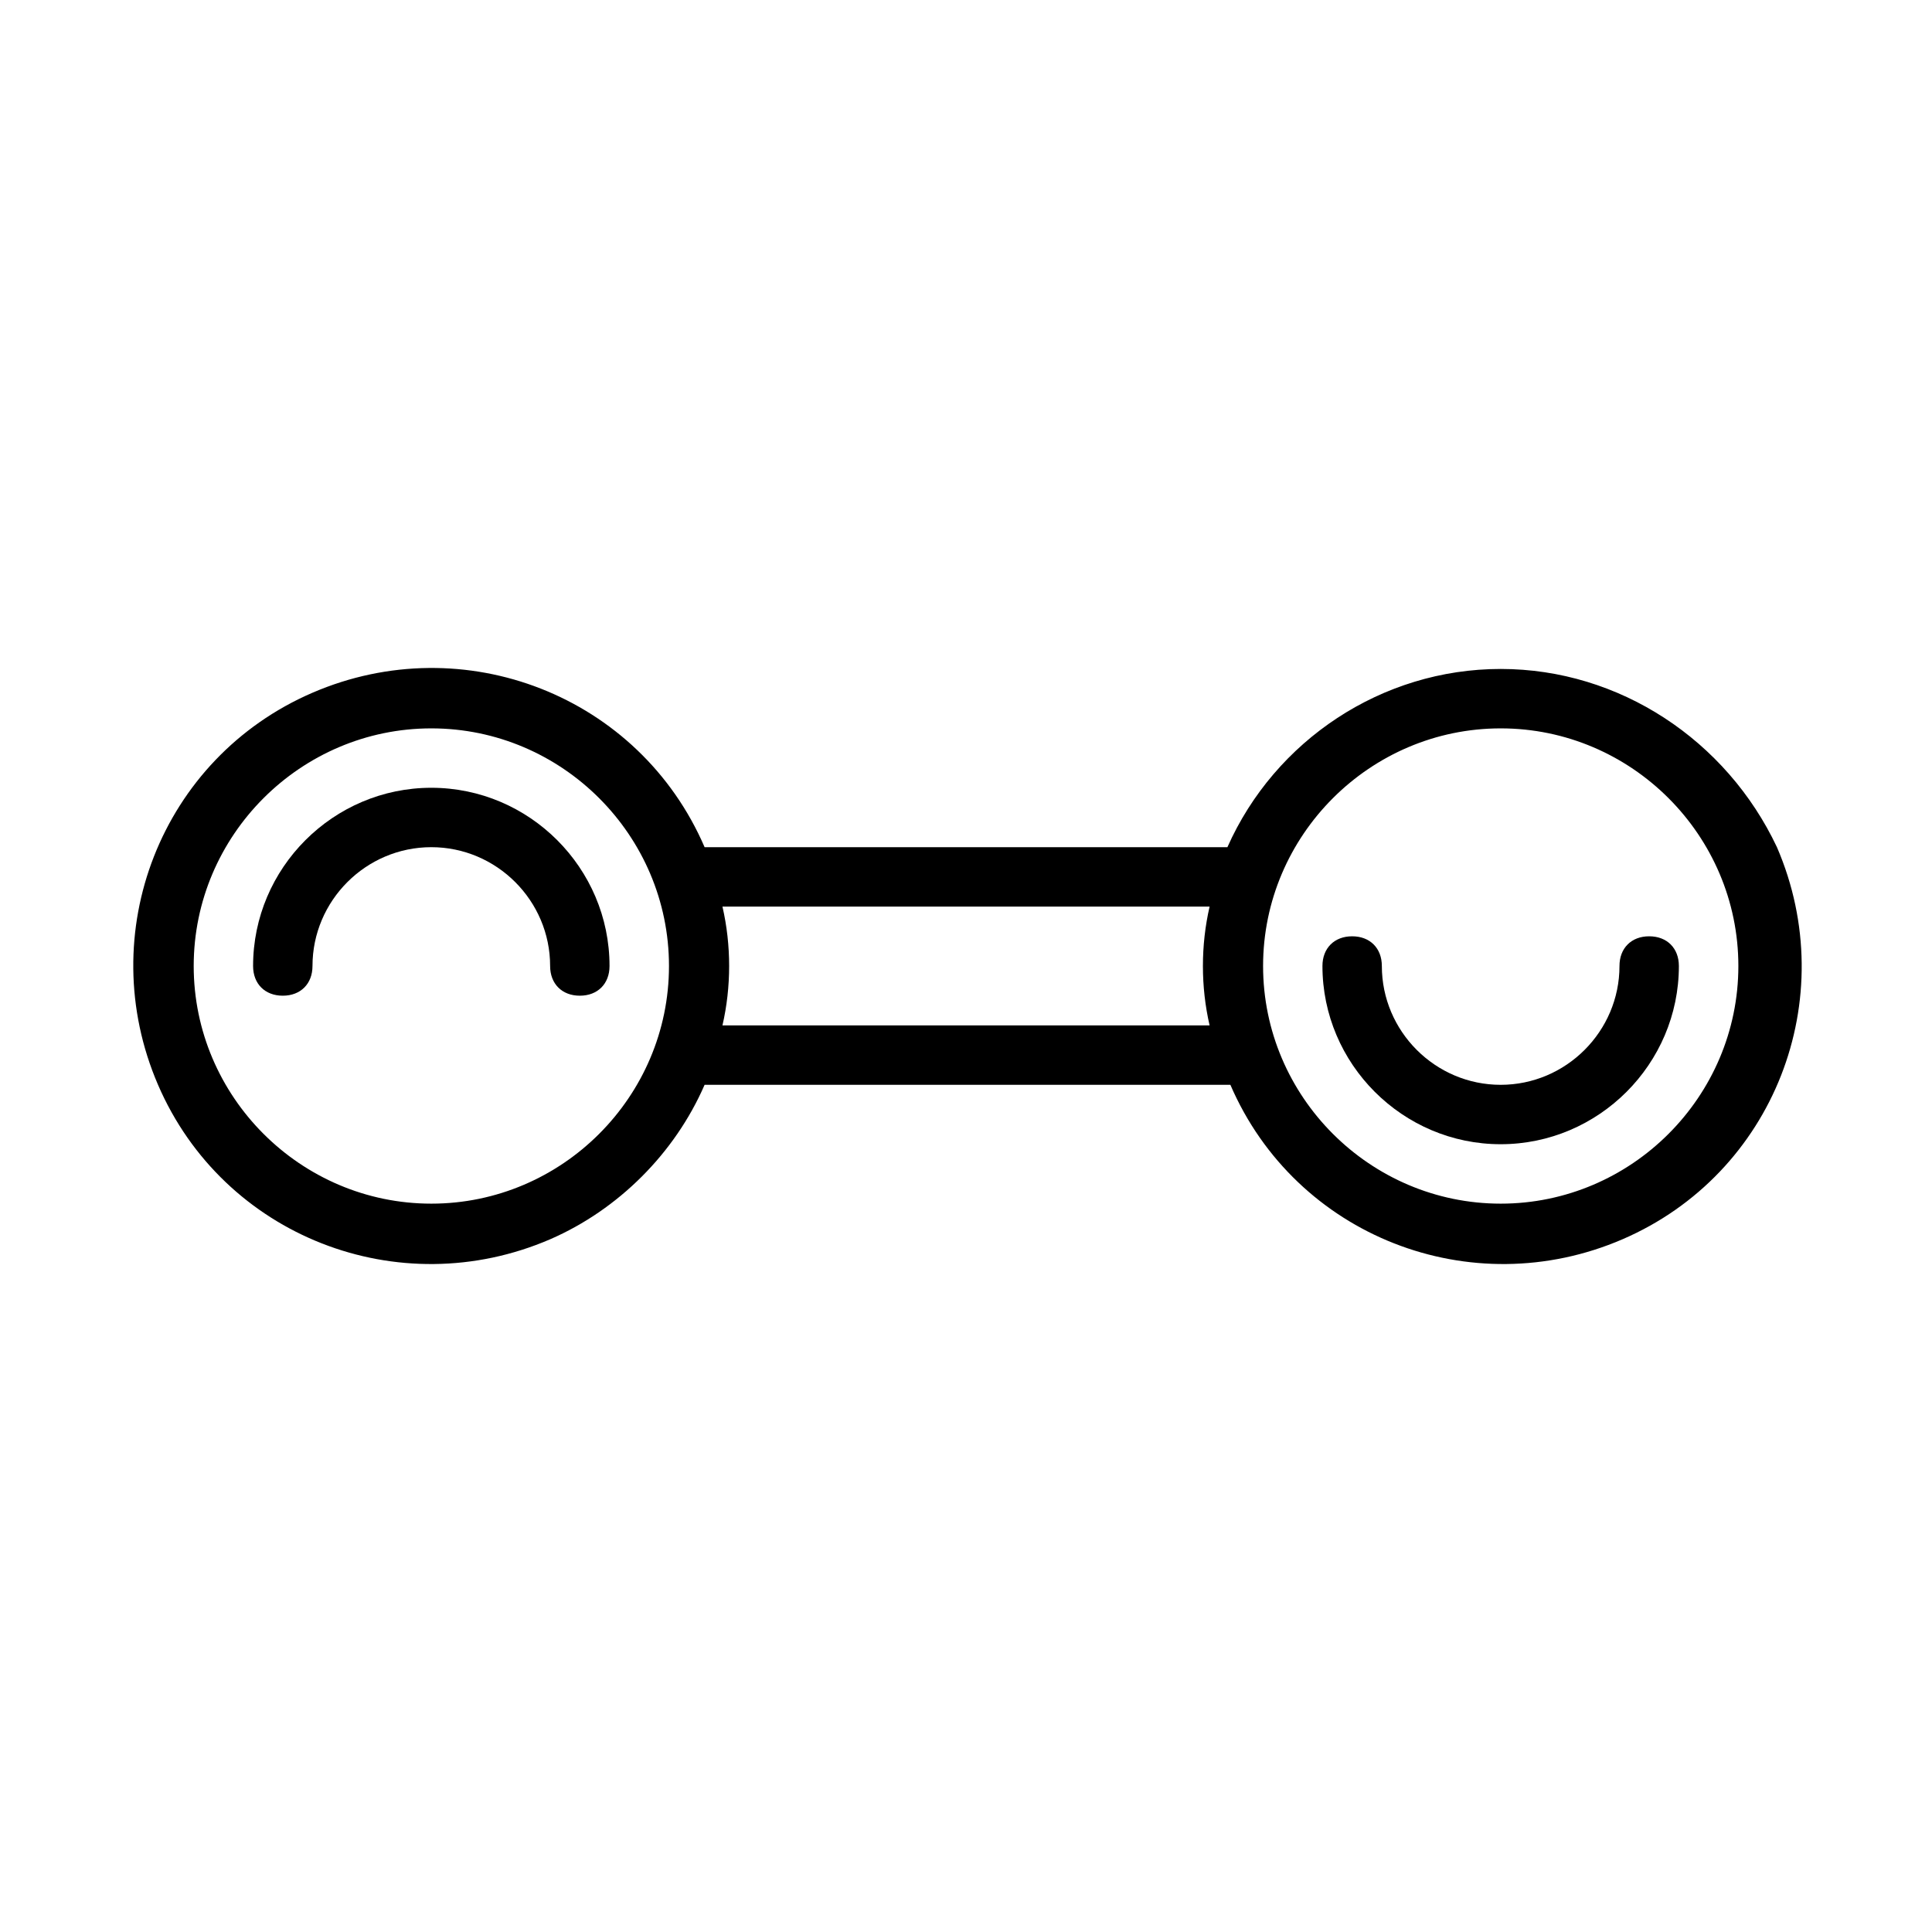 <?xml version="1.0" encoding="UTF-8"?>
<!-- Uploaded to: SVG Repo, www.svgrepo.com, Generator: SVG Repo Mixer Tools -->
<svg fill="#000000" width="800px" height="800px" version="1.1" viewBox="144 144 512 512" xmlns="http://www.w3.org/2000/svg">
 <g>
  <path d="m258.3 352.77c-25.977 0-47.23 21.254-47.23 47.23 0 4.723 3.148 7.871 7.871 7.871s7.871-3.148 7.871-7.871c0-17.32 14.168-31.488 31.488-31.488 17.32 0 31.488 14.168 31.488 31.488 0 4.723 3.148 7.871 7.871 7.871s7.871-3.148 7.871-7.871c0.004-25.977-21.25-47.23-47.23-47.23z"/>
  <path d="m541.7 321.28c-31.488 0-59.828 18.895-72.422 47.23l-138.55 0.004c-17.32-40.148-63.762-58.254-103.91-40.934-40.148 17.316-58.254 63.762-40.938 103.91 17.32 40.148 63.762 58.254 103.91 40.934 18.105-7.871 33.062-22.828 40.934-40.934h139.34c17.32 40.148 63.762 58.254 103.91 40.934s58.254-63.762 40.934-103.91c-13.379-28.34-41.719-47.234-73.207-47.234zm-283.39 141.7c-34.637 0-62.977-28.34-62.977-62.977s28.34-62.977 62.977-62.977 62.977 28.34 62.977 62.977-28.34 62.977-62.977 62.977zm77.148-47.234c2.363-10.234 2.363-21.254 0-31.488h129.1c-2.363 10.234-2.363 21.254 0 31.488zm206.25 47.234c-34.637 0-62.977-28.34-62.977-62.977s28.34-62.977 62.977-62.977c34.637 0 62.977 28.34 62.977 62.977s-28.34 62.977-62.977 62.977z"/>
  <path d="m573.18 400c0 17.32-14.168 31.488-31.488 31.488-17.32 0-31.488-14.168-31.488-31.488 0-4.723-3.148-7.871-7.871-7.871-4.723 0-7.871 3.148-7.871 7.871 0 25.977 21.254 47.23 47.23 47.23 25.977 0 47.23-21.254 47.23-47.23 0-4.723-3.148-7.871-7.871-7.871-4.723-0.004-7.871 3.144-7.871 7.871z"/>
 </g>
</svg>